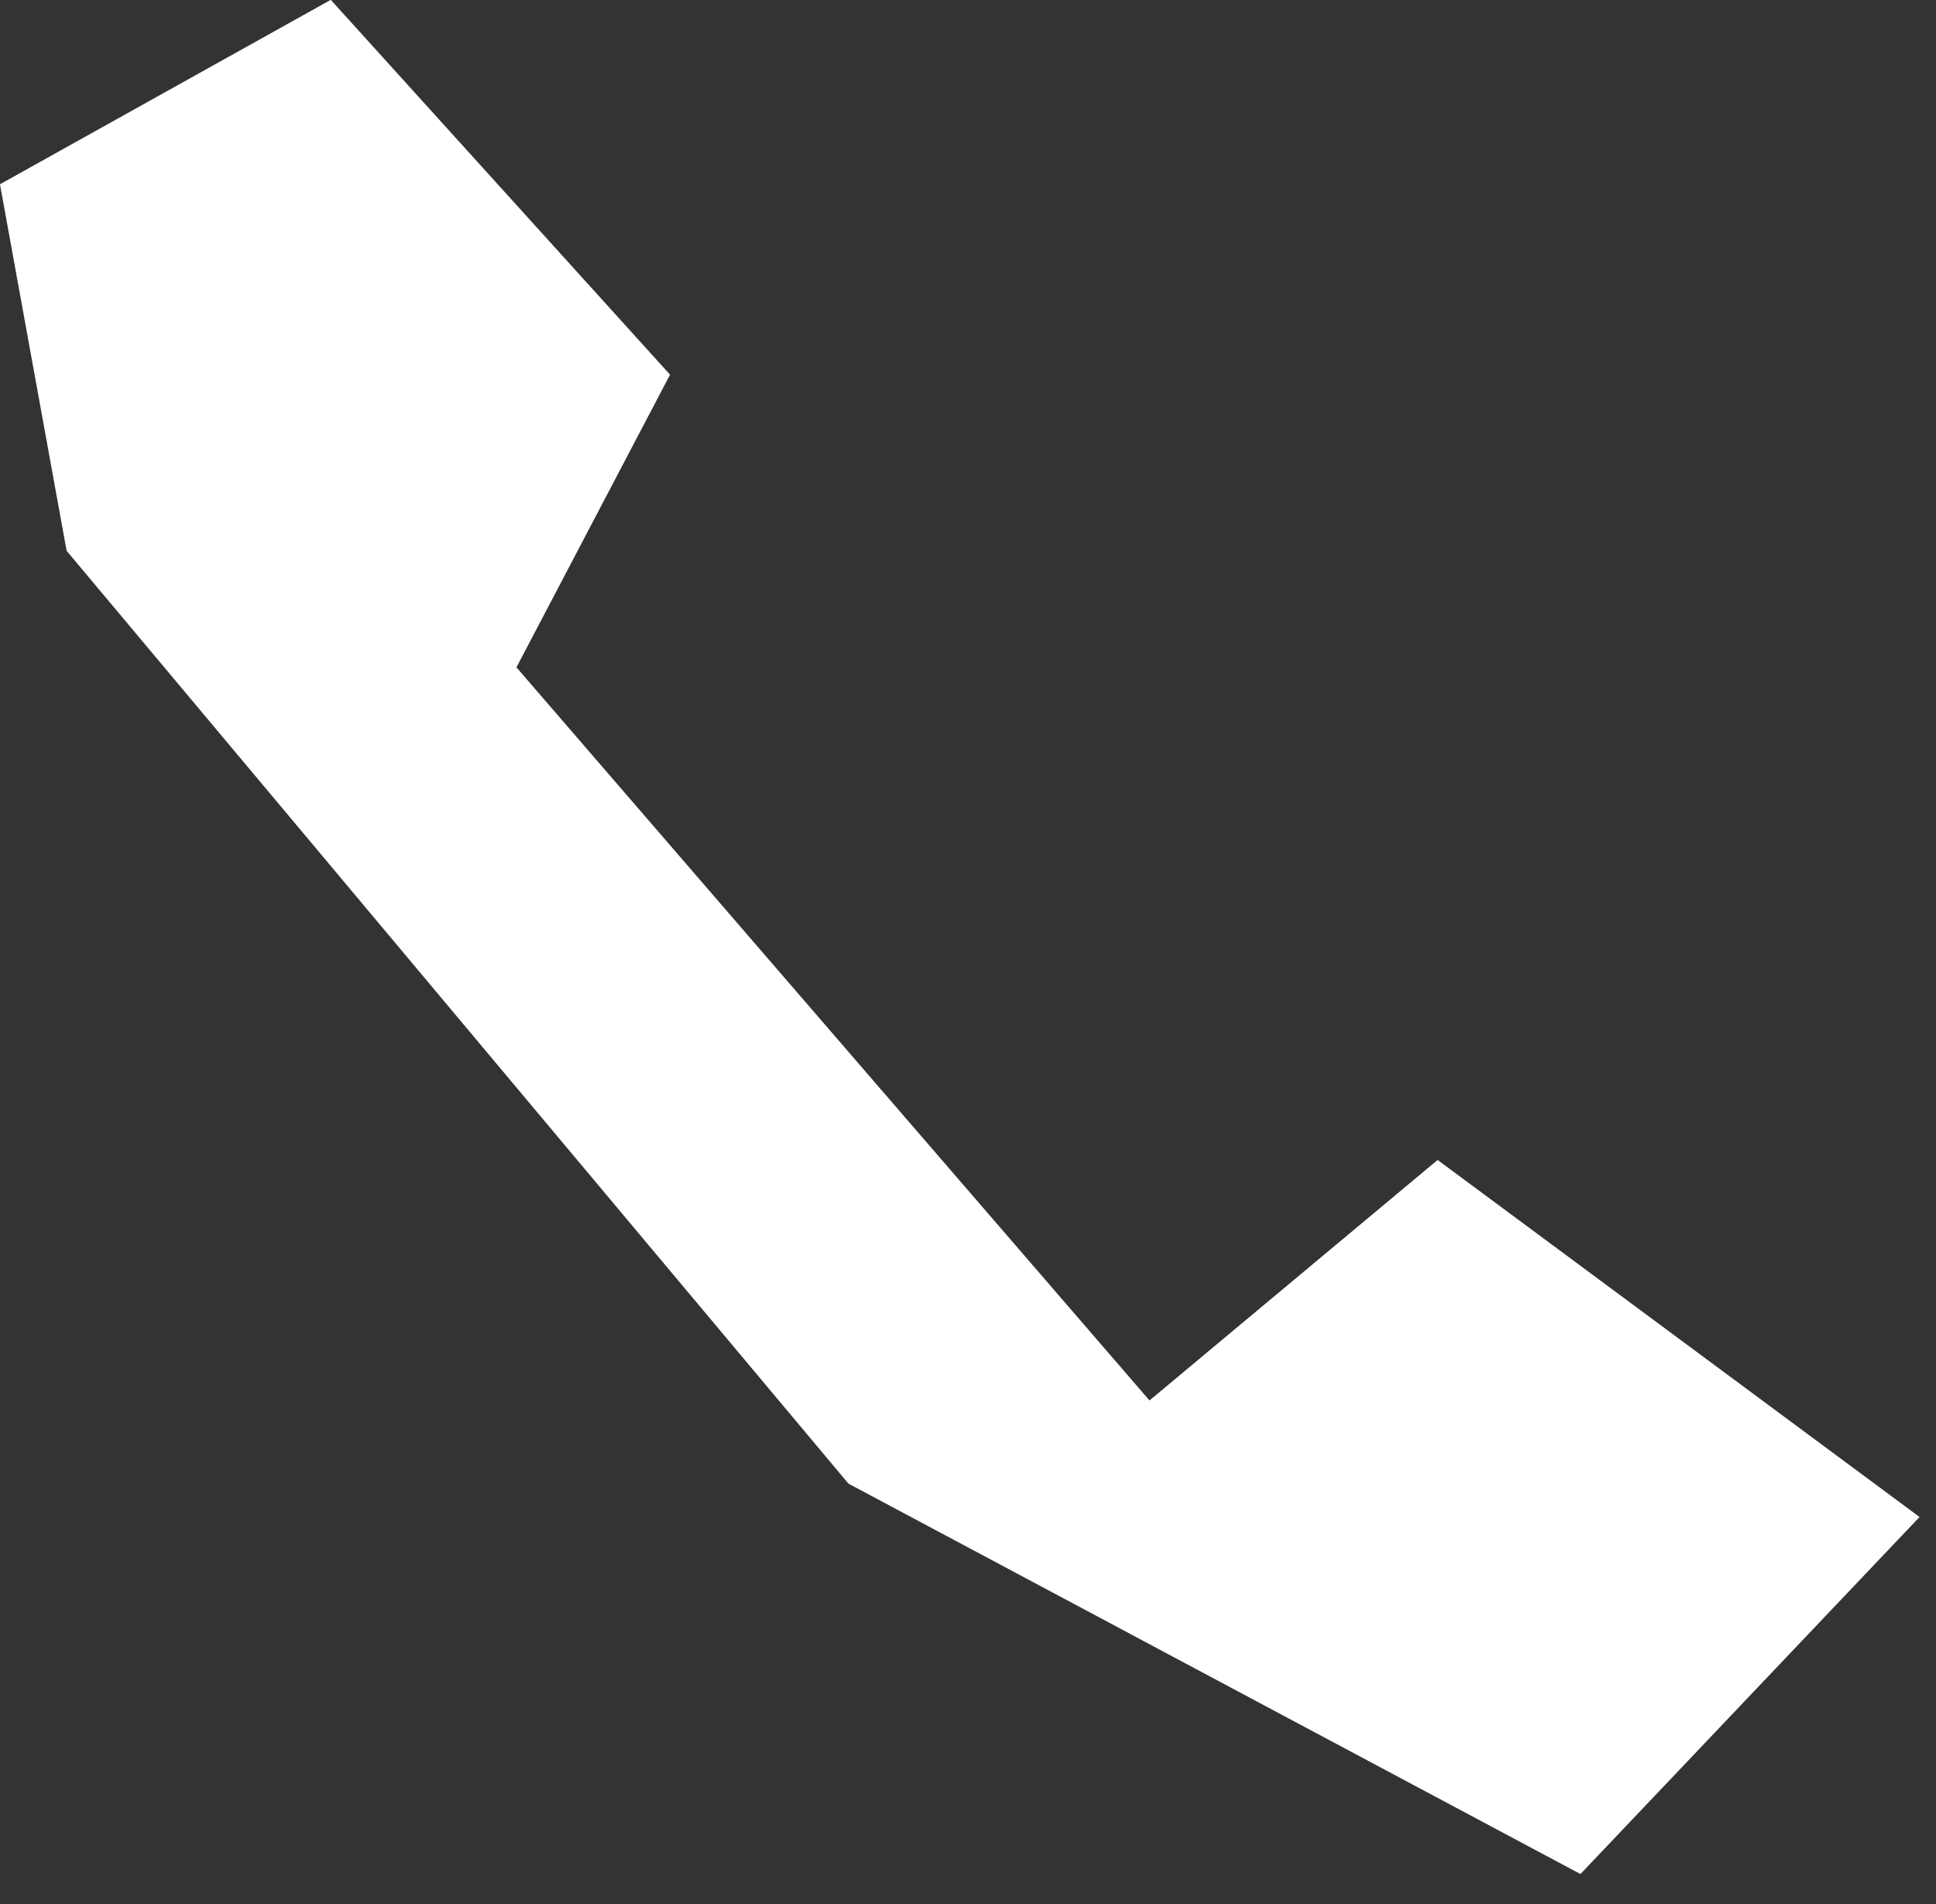 <?xml version="1.0" encoding="UTF-8" standalone="no"?>
<!DOCTYPE svg PUBLIC "-//W3C//DTD SVG 1.1//EN" "http://www.w3.org/Graphics/SVG/1.1/DTD/svg11.dtd">
<svg width="100%" height="100%" viewBox="0 0 61 60" version="1.1" xmlns="http://www.w3.org/2000/svg" xmlns:xlink="http://www.w3.org/1999/xlink" xml:space="preserve" xmlns:serif="http://www.serif.com/" style="fill-rule:evenodd;clip-rule:evenodd;stroke-linejoin:round;stroke-miterlimit:2;">
    <rect x="0" y="0" width="61" height="60" fill="#333333" stroke="none"/>
    <g transform="matrix(1,0,0,1,-604.201,-31.579)">
        <g transform="matrix(5.556,0,0,5.556,614.623,90.634)">
            <path d="M0,-10.63L1.924,-8.504L1.053,-6.844L4.643,-2.686L6.277,-4.05L9.01,-2.025L7.087,0L2.936,-2.214L-1.498,-7.505L-1.876,-9.584L0,-10.63Z" style="fill:white;fill-rule:nonzero;"/>
        </g>
    </g>
</svg>
